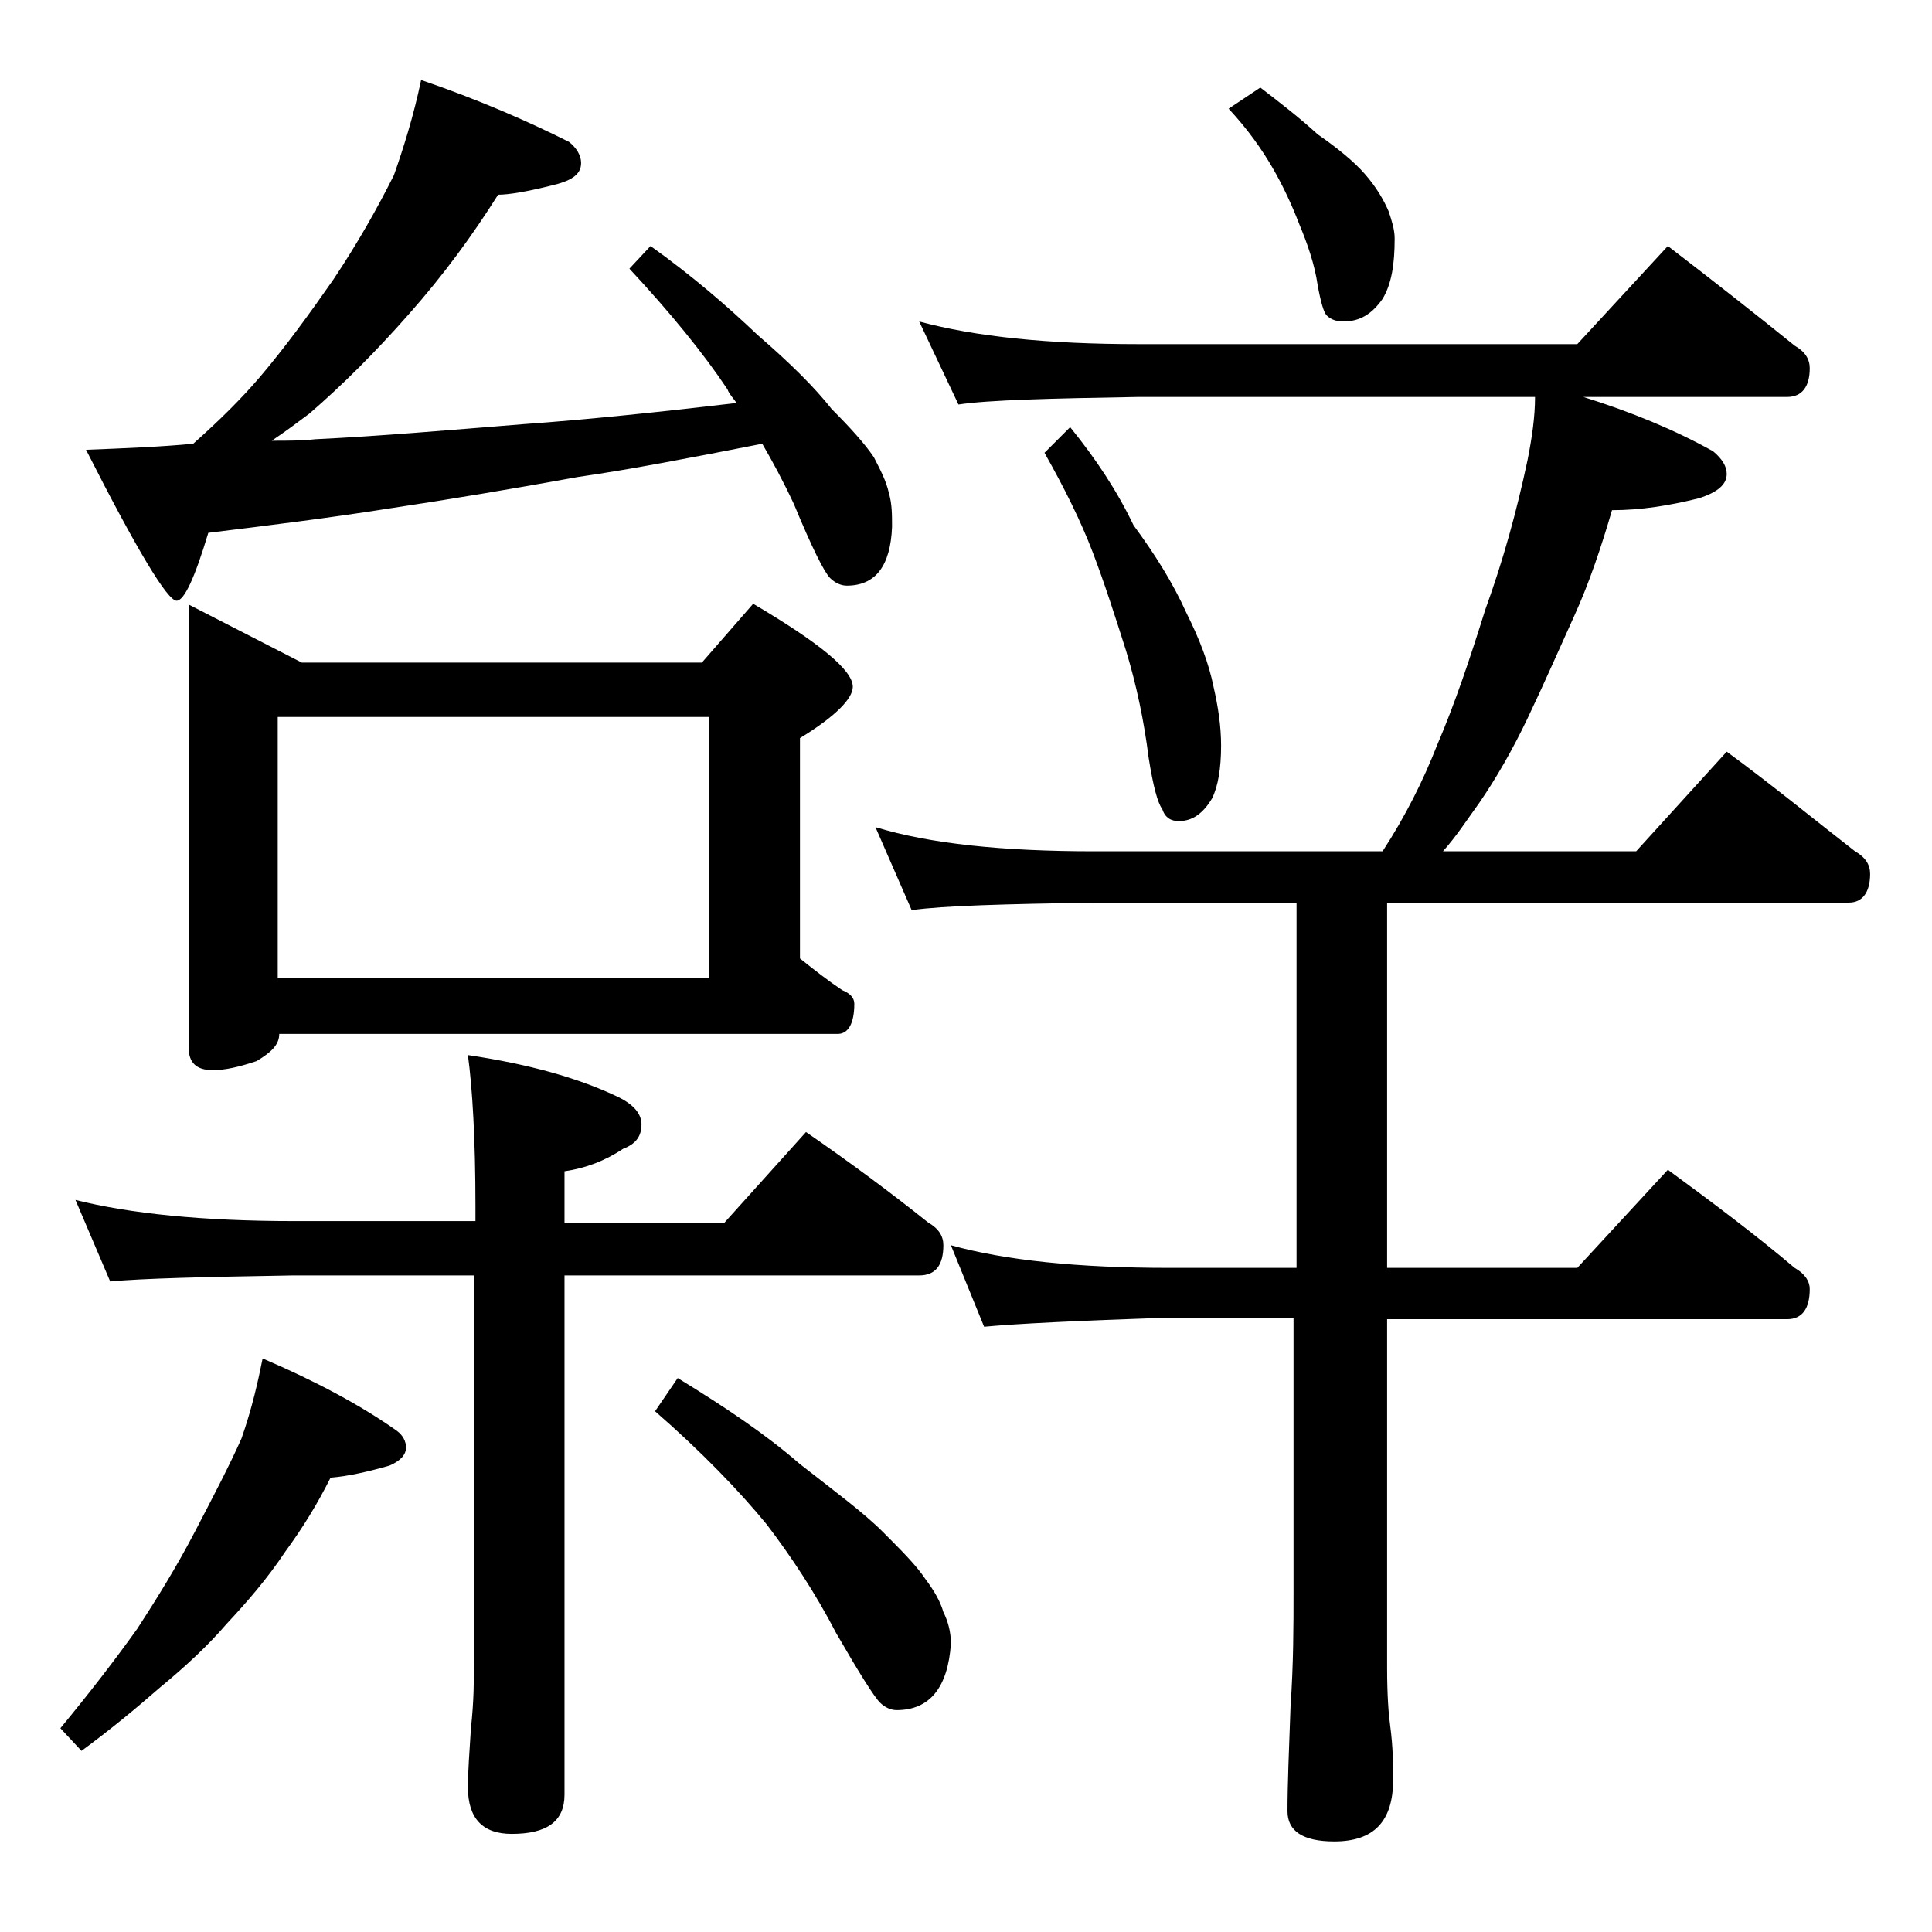 <?xml version="1.0" encoding="utf-8"?>
<!-- Generator: Adobe Illustrator 18.0.0, SVG Export Plug-In . SVG Version: 6.00 Build 0)  -->
<!DOCTYPE svg PUBLIC "-//W3C//DTD SVG 1.1//EN" "http://www.w3.org/Graphics/SVG/1.1/DTD/svg11.dtd">
<svg version="1.1" id="Layer_1" xmlns="http://www.w3.org/2000/svg" xmlns:xlink="http://www.w3.org/1999/xlink" x="0px" y="0px"
	 viewBox="0 0 128 128" enable-background="new 0 0 128 128" xml:space="preserve">
<path d="M17.4,90c3.5,1.5,6.5,3.1,8.9,4.8c0.4,0.3,0.6,0.7,0.6,1.1c0,0.5-0.4,0.9-1.1,1.2c-1.4,0.4-2.7,0.7-3.9,0.8
	c-0.9,1.8-1.9,3.4-3,4.9c-1.2,1.8-2.5,3.3-3.9,4.8c-1.2,1.4-2.7,2.8-4.4,4.2c-1.6,1.4-3.3,2.8-5.2,4.2L4,114.5
	c1.9-2.3,3.6-4.5,5.1-6.6c1.3-2,2.6-4.1,3.8-6.4c1.2-2.3,2.3-4.4,3.1-6.2C16.7,93.3,17.1,91.5,17.4,90z M5,79.5
	c3.6,0.9,8.4,1.4,14.5,1.4h12v-1c0-4.4-0.2-7.8-0.5-10c4,0.6,7.3,1.5,10,2.8c1,0.5,1.5,1.1,1.5,1.8c0,0.8-0.4,1.3-1.2,1.6
	c-1.2,0.8-2.5,1.3-3.9,1.5v3.4H48l5.4-6C56.3,77,59,79,61.5,81c0.7,0.4,1,0.9,1,1.5c0,1.3-0.5,2-1.6,2H37.4v34.4
	c0,1.8-1.2,2.6-3.5,2.6c-1.9,0-2.9-1-2.9-3.1c0-1,0.1-2.3,0.2-3.9c0.2-1.8,0.2-3.2,0.2-4.5V84.5h-12c-5.9,0.1-10,0.2-12.1,0.4
	L5,79.5z M27.9,5.3c3.8,1.3,7,2.7,9.8,4.1c0.5,0.4,0.8,0.9,0.8,1.4c0,0.8-0.7,1.2-2,1.5c-1.6,0.4-2.8,0.6-3.5,0.6
	c-1.7,2.7-3.6,5.3-5.9,7.9c-2.2,2.5-4.4,4.7-6.6,6.6c-0.8,0.6-1.6,1.2-2.5,1.8c1.1,0,2,0,2.9-0.1c4.2-0.2,8.8-0.6,13.8-1
	c4.2-0.3,9-0.8,14.1-1.4c-0.2-0.3-0.5-0.6-0.6-0.9c-1.6-2.4-3.8-5.1-6.5-8l1.4-1.5c2.8,2,5.1,4,7.1,5.9c2.2,1.9,3.8,3.5,4.9,4.9
	c1.2,1.2,2.2,2.3,2.8,3.2c0.4,0.8,0.8,1.5,1,2.4c0.2,0.7,0.2,1.4,0.2,2.2c-0.1,2.6-1.1,3.9-3,3.9c-0.4,0-0.8-0.2-1.1-0.5
	c-0.4-0.4-1.2-2-2.4-4.9c-0.7-1.5-1.4-2.8-2.1-4c-4.6,0.9-8.7,1.7-12.2,2.2c-4.4,0.8-8.6,1.5-12.6,2.1c-3.8,0.6-7.8,1.1-11.9,1.6
	c-0.9,3-1.6,4.5-2.1,4.5c-0.6,0-2.6-3.3-6-10c2.6-0.1,5-0.2,7.1-0.4c1.8-1.6,3.2-3,4.4-4.4c1.7-2,3.3-4.2,4.9-6.5
	c1.6-2.4,2.9-4.7,4-6.9C26.7,9.9,27.4,7.7,27.9,5.3z M12.4,40l7.6,3.9h26.5l3.4-3.9c4.4,2.6,6.6,4.4,6.6,5.5c0,0.8-1.2,2-3.5,3.4
	v14.6c1,0.8,1.9,1.5,2.8,2.1c0.5,0.2,0.8,0.5,0.8,0.9c0,1.3-0.4,2-1.1,2h-37c0,0.7-0.5,1.2-1.5,1.8c-1.2,0.4-2.1,0.6-2.9,0.6
	c-1.1,0-1.6-0.5-1.6-1.5V40z M18.4,64.8H47V47.5H18.4V64.8z M44.9,91.3C48,93.2,50.7,95,53,97c2.3,1.8,4.2,3.2,5.5,4.5
	c1.2,1.2,2.2,2.2,2.8,3.1c0.6,0.8,1,1.5,1.2,2.2c0.3,0.6,0.5,1.3,0.5,2.1c-0.2,2.9-1.4,4.4-3.6,4.4c-0.4,0-0.8-0.2-1.1-0.5
	c-0.4-0.4-1.4-2-2.9-4.6c-1.4-2.7-3-5.1-4.6-7.2c-1.8-2.2-4.3-4.8-7.4-7.5L44.9,91.3z M60.9,21.3c3.7,1,8.5,1.5,14.5,1.5h29.1l6-6.5
	c3,2.3,5.8,4.5,8.4,6.6c0.7,0.4,1,0.9,1,1.5c0,1.2-0.5,1.9-1.5,1.9h-13.5c3.2,1,6.1,2.2,8.6,3.6c0.6,0.5,0.9,1,0.9,1.5
	c0,0.7-0.6,1.2-1.8,1.6c-2,0.5-3.9,0.8-5.8,0.8c-0.7,2.4-1.5,4.8-2.5,7s-2,4.5-3.1,6.8c-1,2.1-2.1,4-3.2,5.6
	c-0.8,1.1-1.5,2.2-2.4,3.2h12.8l6-6.6c3,2.2,5.8,4.5,8.5,6.6c0.7,0.4,1,0.9,1,1.5c0,1.2-0.5,1.9-1.4,1.9H91.9V84h12.6l6-6.5
	c3,2.2,5.8,4.3,8.4,6.5c0.7,0.4,1,0.9,1,1.4c0,1.3-0.5,2-1.5,2H91.9v23.1c0,1.8,0.1,3.1,0.2,3.8c0.2,1.5,0.2,2.7,0.2,3.6
	c0,2.8-1.3,4.1-3.9,4.1c-2.1,0-3.1-0.7-3.1-2c0-1.8,0.1-4.1,0.2-6.9c0.2-2.9,0.2-5.5,0.2-7.6V87.3h-8.4c-5.9,0.2-10,0.4-12.1,0.6
	L63,82.5c3.6,1,8.4,1.5,14.5,1.5h8.4V59.8H72.5c-5.9,0.1-10,0.2-12.1,0.5L58,54.8c3.6,1.1,8.4,1.6,14.5,1.6h19.1
	c1.5-2.3,2.7-4.7,3.6-7c1.2-2.8,2.2-5.8,3.2-9c1.2-3.3,2.1-6.6,2.8-9.9c0.3-1.5,0.5-2.9,0.5-4.2H75.4c-5.9,0.1-9.9,0.2-11.9,0.5
	L60.9,21.3z M70.9,28.3c1.7,2.1,3.1,4.2,4.2,6.5c1.4,1.9,2.6,3.8,3.5,5.8c0.9,1.8,1.5,3.4,1.8,4.9c0.3,1.3,0.5,2.6,0.5,3.9
	c0,1.5-0.2,2.7-0.6,3.5c-0.6,1-1.3,1.5-2.2,1.5c-0.5,0-0.9-0.2-1.1-0.8c-0.3-0.4-0.6-1.5-0.9-3.4c-0.3-2.4-0.8-4.8-1.5-7.1
	c-0.7-2.2-1.4-4.4-2.2-6.5c-0.8-2.1-1.9-4.3-3.2-6.6L70.9,28.3z M83.5,5.8c1.3,1,2.6,2,3.8,3.1c1.3,0.9,2.4,1.8,3.1,2.6
	c0.8,0.9,1.3,1.8,1.6,2.5c0.2,0.6,0.4,1.2,0.4,1.8c0,1.7-0.2,3-0.8,4c-0.7,1-1.5,1.5-2.6,1.5c-0.4,0-0.8-0.1-1.1-0.4
	c-0.2-0.2-0.4-0.9-0.6-2c-0.2-1.4-0.7-2.8-1.2-4c-0.5-1.3-1.1-2.6-1.8-3.8c-0.7-1.2-1.6-2.5-2.9-3.9L83.5,5.8z"/>
</svg>
